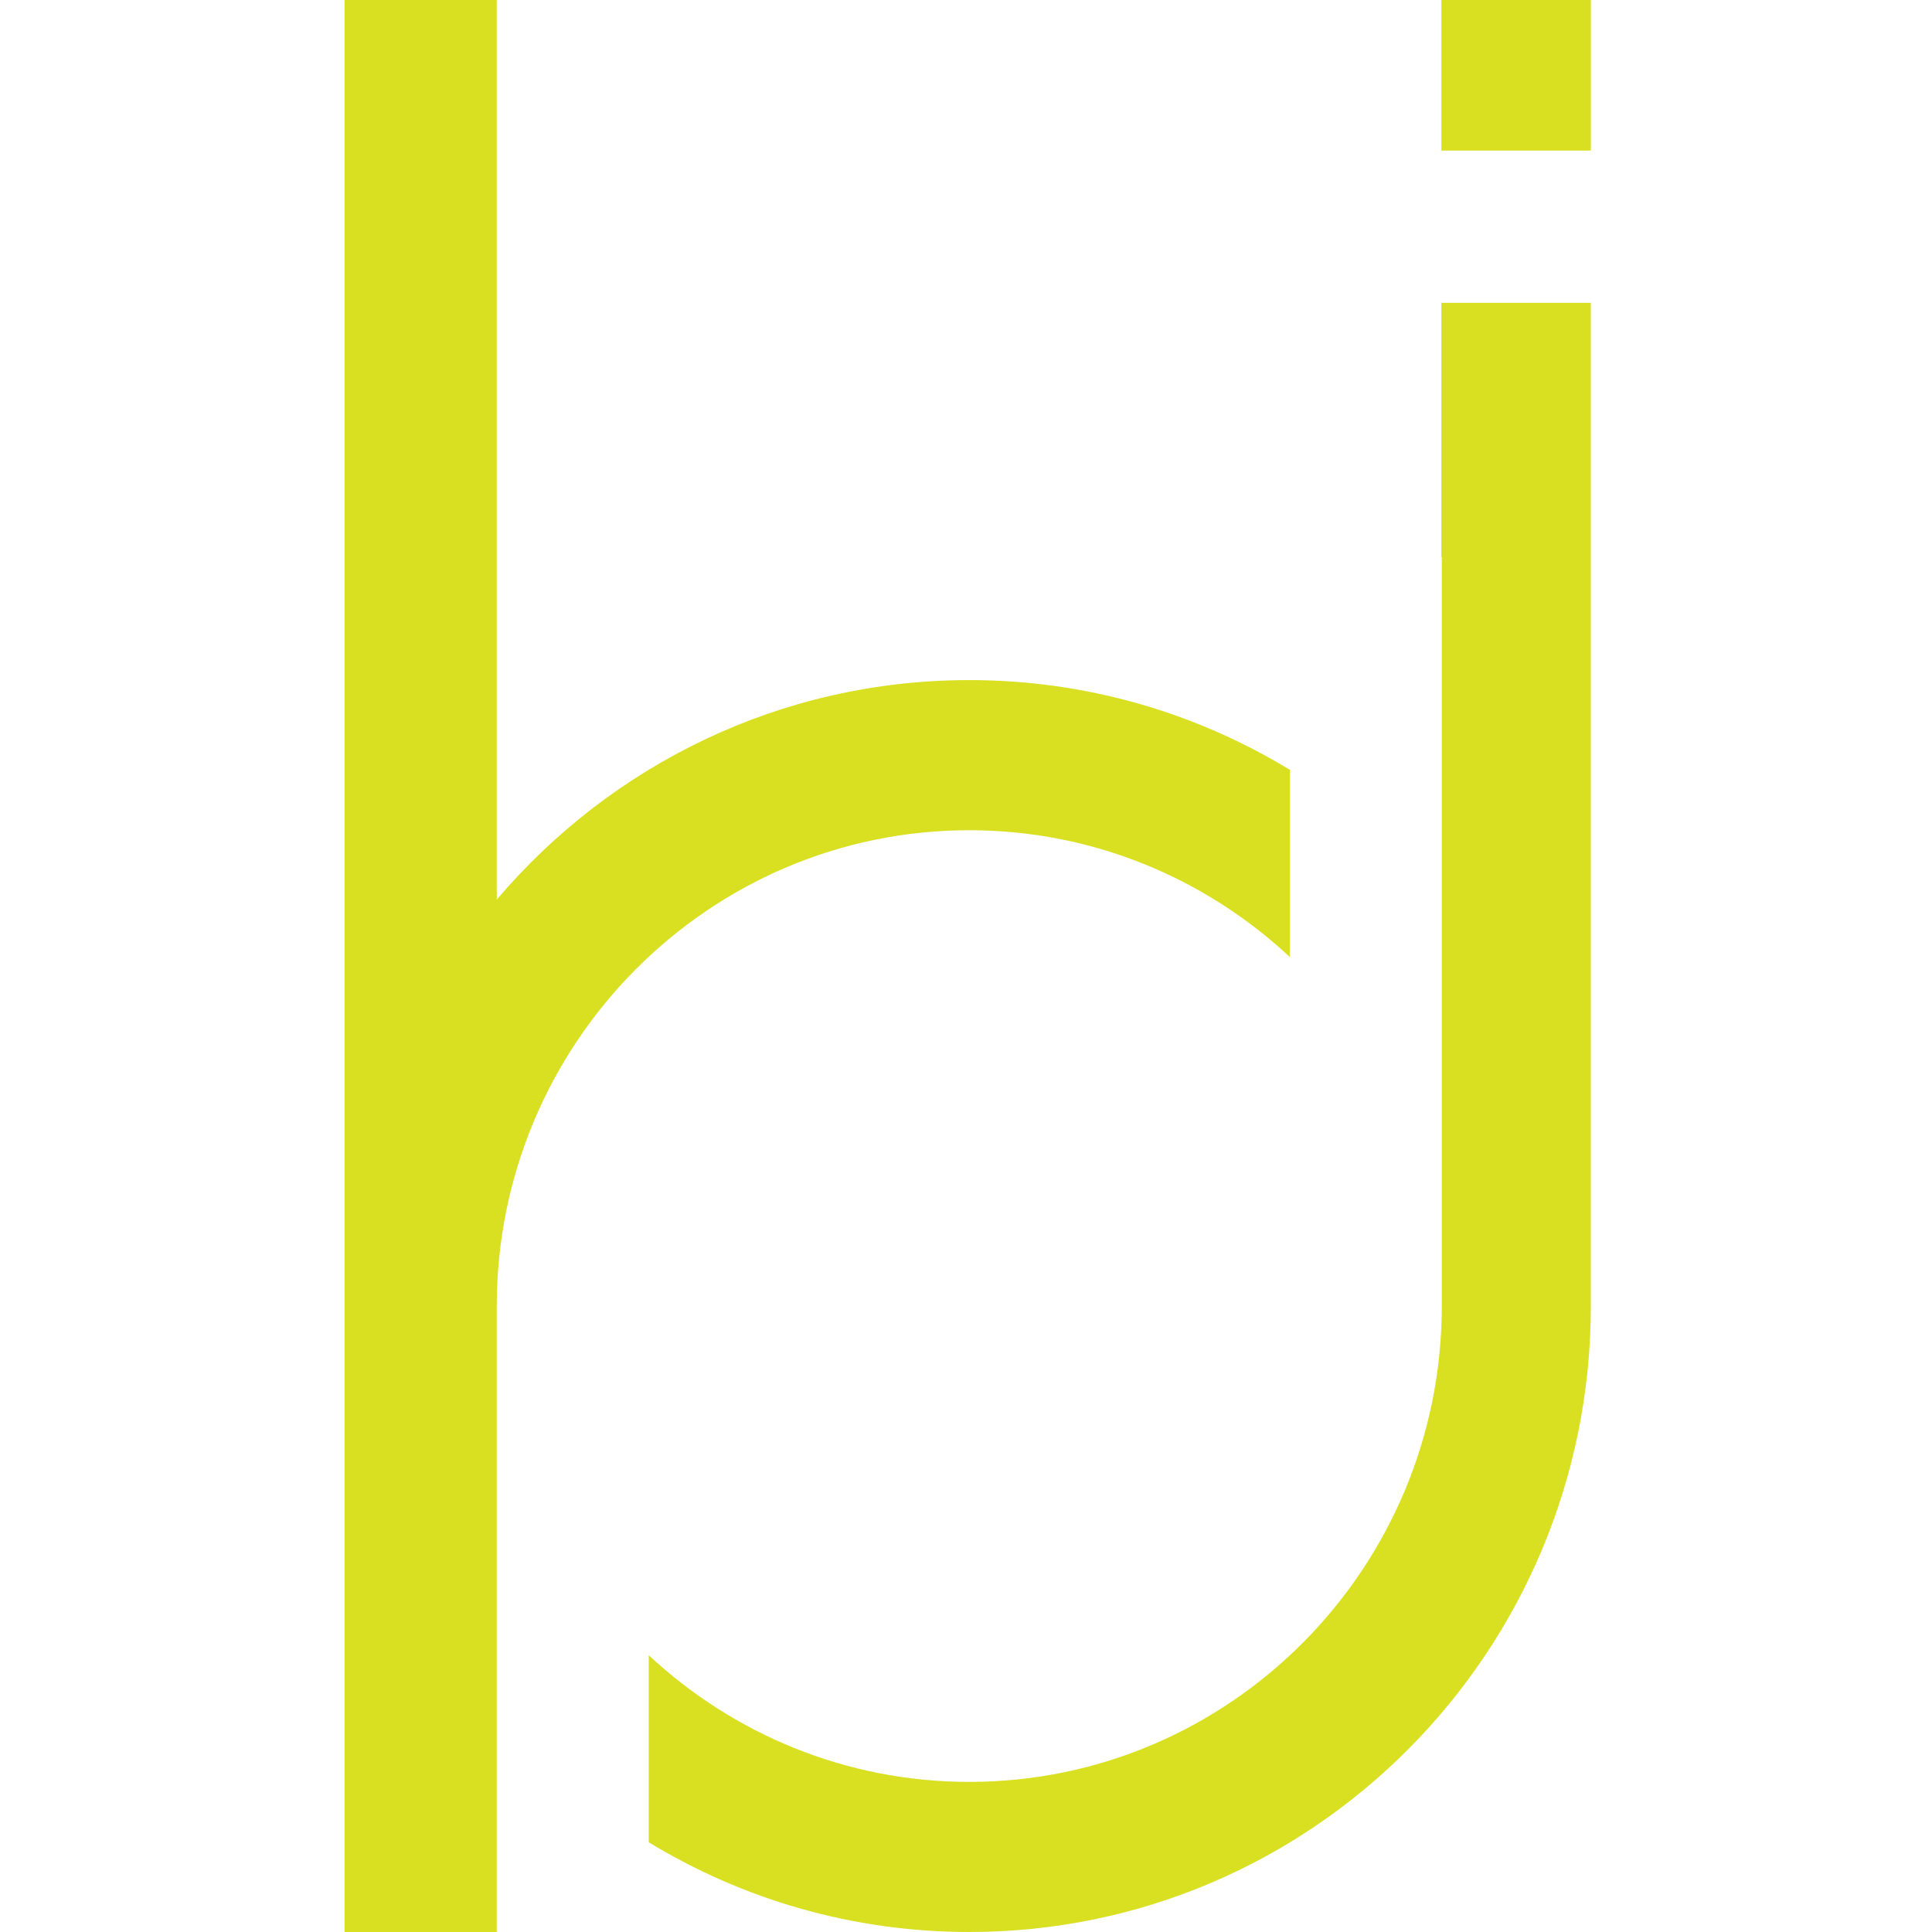 <svg xmlns="http://www.w3.org/2000/svg" viewBox="0 0 512 512"><defs><style>      .cls-1 {        fill: none;      }      .cls-2 {        fill: #d9e021;      }    </style></defs><g><g id="Calque_1"><rect class="cls-1" y="0" width="512" height="512"></rect><g><path class="cls-2" d="M341.82,253.62v-49.61c-24.8-15.08-53.86-23.78-84.95-23.78-50.14,0-95.01,22.59-125.22,58.17V0h-40.35v512h40.35v-165.88c0-69.53,56.17-126.1,125.22-126.1,32.77,0,62.62,12.77,84.95,33.6Z"></path><path class="cls-2" d="M381.98,147.66h.11v198.46c0,69.53-56.17,126.1-125.22,126.1-32.76,0-62.61-12.75-84.95-33.57v49.57c24.8,15.08,53.86,23.78,84.95,23.78,90.97,0,164.72-74.27,164.72-165.88V80.26h-39.62v67.4Z"></path><rect class="cls-2" x="381.98" y="0" width="39.62" height="39.9"></rect></g></g></g></svg>